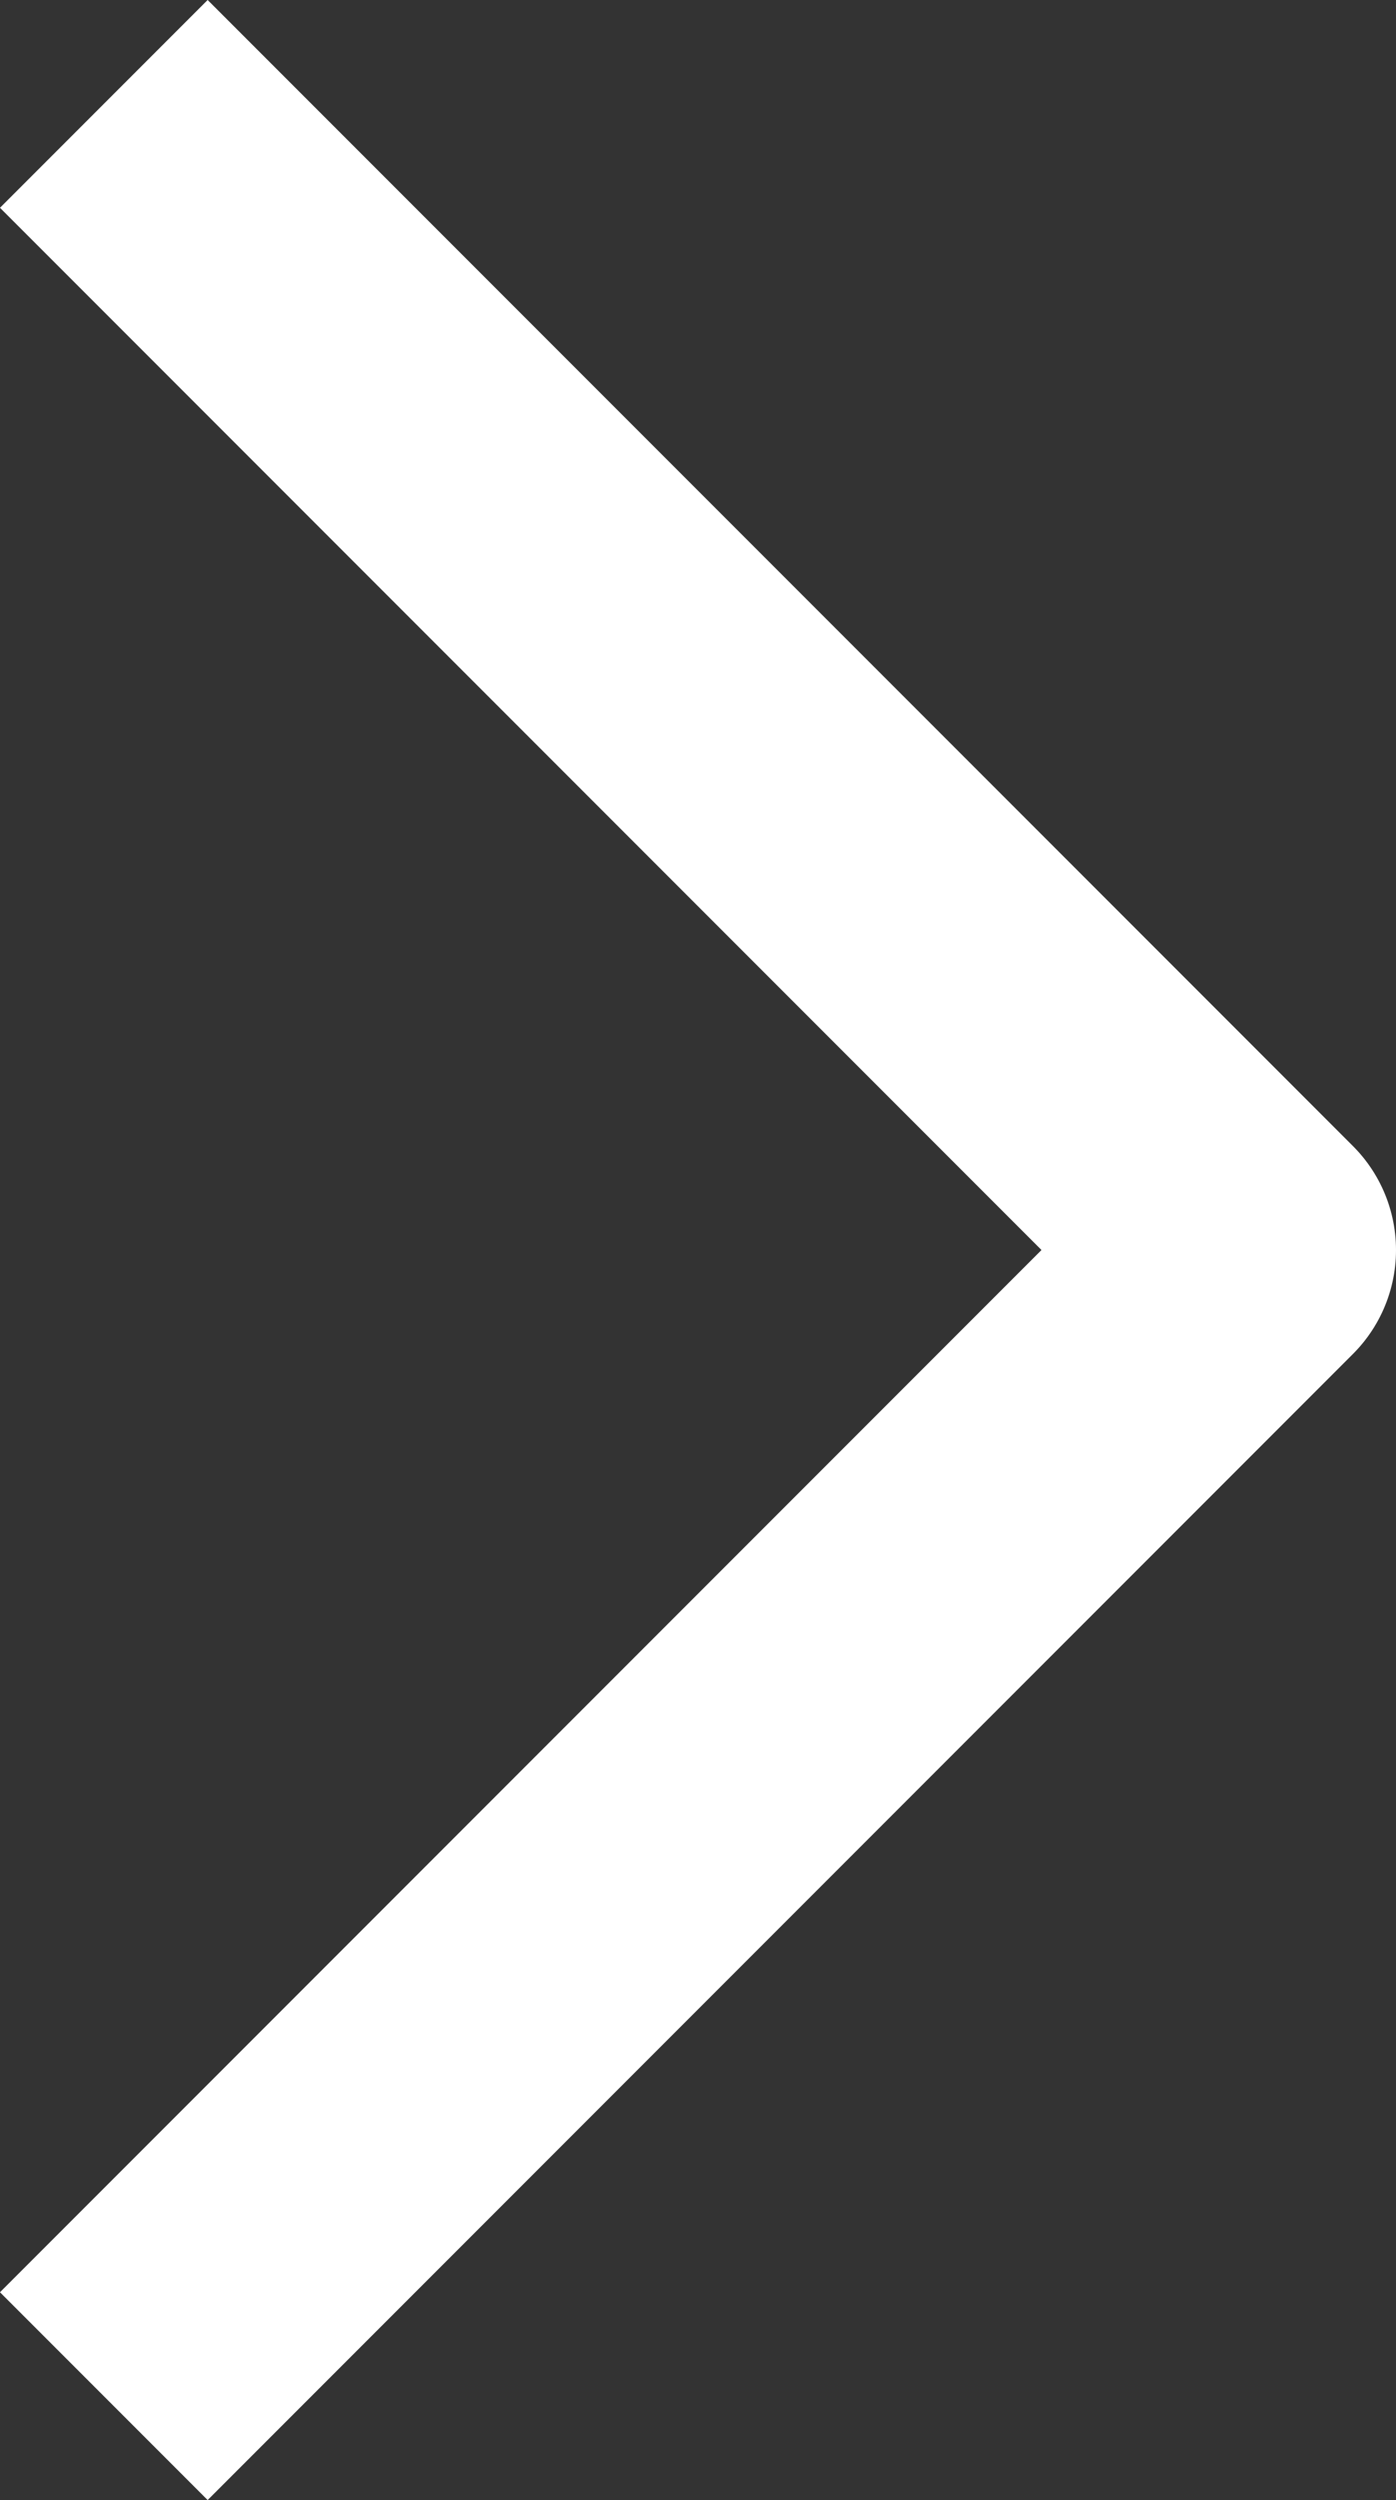 <svg xmlns="http://www.w3.org/2000/svg" width="9.507" height="17.015"><rect width="100%" height="100%" fill="#333333" stroke="none"/><g id="Groupe_134" data-name="Groupe 134" transform="translate(-201.336 -364.323)"><g id="Composant_1_22" data-name="Composant 1 – 22" transform="translate(202.043 365.03)"><g id="Icon_feather-arrow-left" data-name="Icon feather-arrow-left" transform="rotate(180 3.9 7.8)"><path id="Tracé_677" data-name="Tracé 677" d="M7.8 15.6L0 7.8 7.8 0" fill="none" stroke="#fff" stroke-linejoin="round" stroke-width="2"/></g></g></g></svg>
